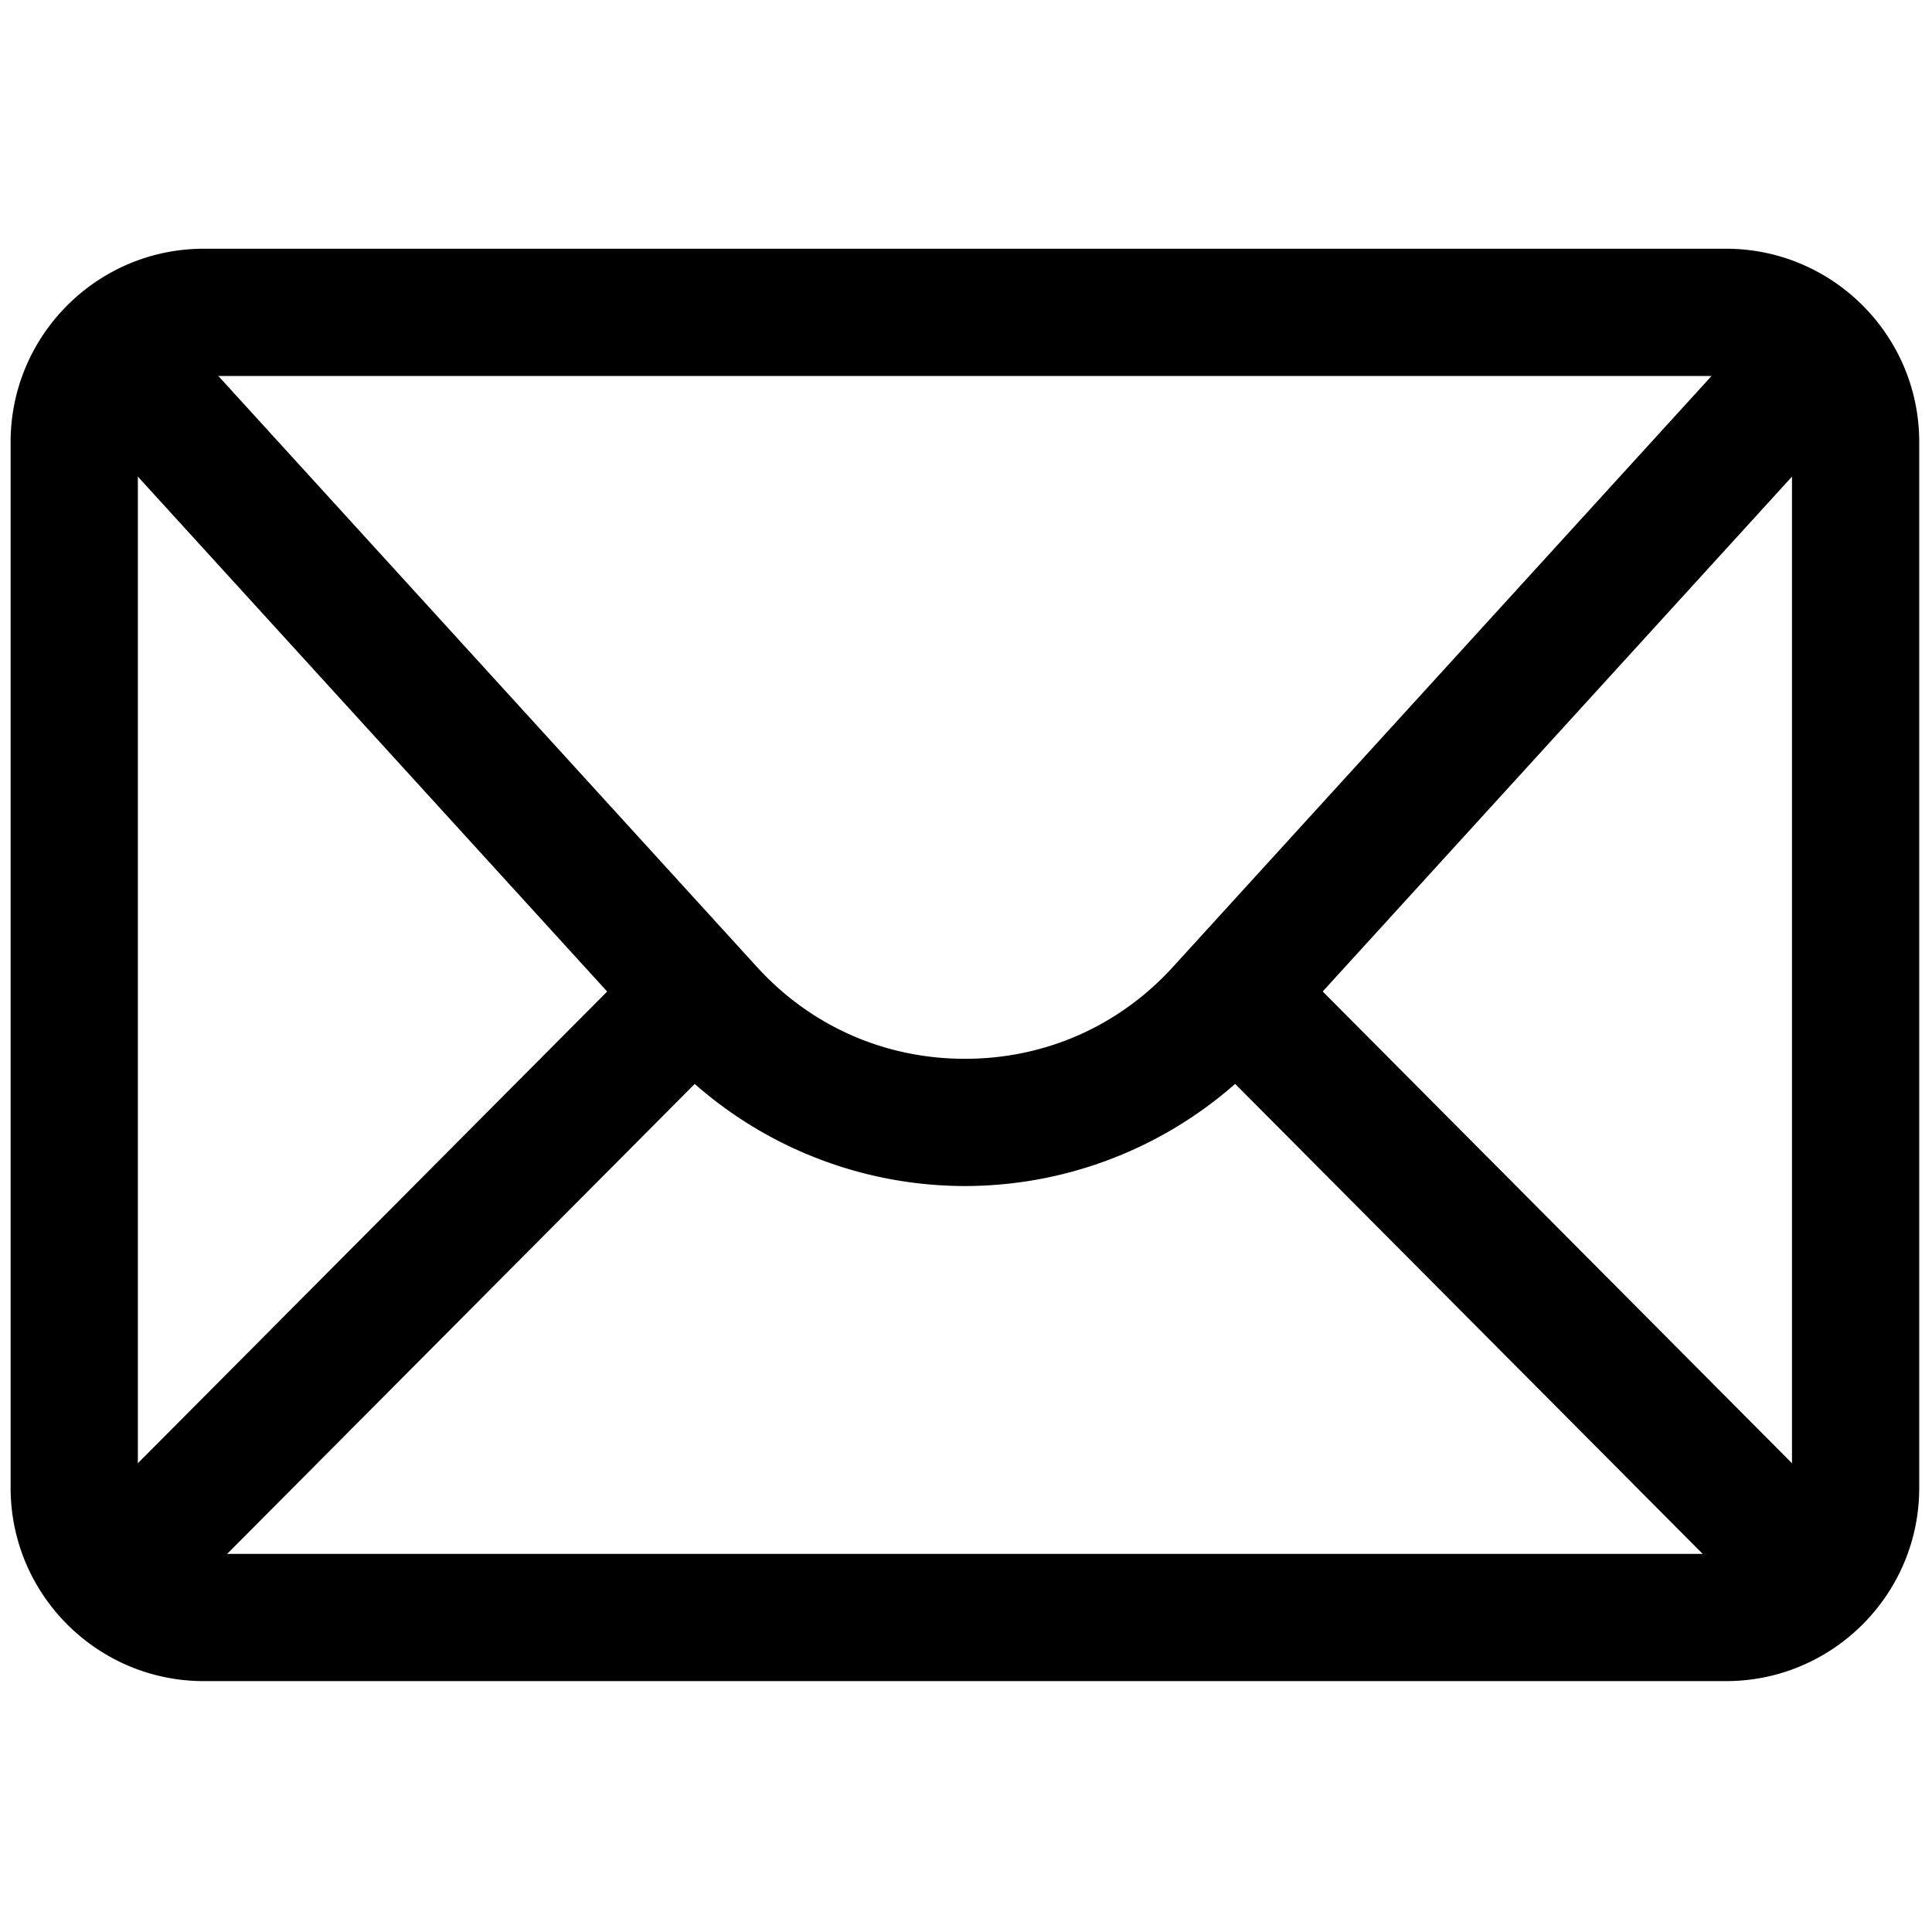 <svg xmlns="http://www.w3.org/2000/svg" width="256" height="256" xml:space="preserve"><g style="stroke:none;stroke-width:0;stroke-dasharray:none;stroke-linecap:butt;stroke-linejoin:miter;stroke-miterlimit:10;fill:none;fill-rule:nonzero;opacity:1" transform="matrix(2.81 0 0 2.81 1.407 1.407)"><path d="M80.89 78.772H9.11c-5.023 0-9.11-4.087-9.11-9.11V20.338c0-5.023 4.087-9.11 9.11-9.11h71.78c5.023 0 9.11 4.087 9.11 9.11v49.324c0 5.024-4.087 9.11-9.11 9.11zM9.11 17.228A3.114 3.114 0 0 0 6 20.338v49.324a3.113 3.113 0 0 0 3.11 3.11h71.78a3.114 3.114 0 0 0 3.11-3.11V20.338a3.114 3.114 0 0 0-3.11-3.11H9.11z" style="stroke:none;stroke-width:1px;stroke-dasharray:none;stroke-linecap:butt;stroke-linejoin:miter;stroke-miterlimit:10;fill:#000;fill-rule:nonzero;opacity:1"/><path d="M45 55.427a19.313 19.313 0 0 1-14.242-6.288L2.493 18.125l4.435-4.042 28.265 31.013c2.545 2.792 6.028 4.331 9.807 4.331 3.779 0 7.262-1.538 9.808-4.331l28.266-31.013 4.434 4.042-28.267 31.013A19.307 19.307 0 0 1 45 55.427z" style="stroke:none;stroke-width:1px;stroke-dasharray:none;stroke-linecap:butt;stroke-linejoin:miter;stroke-miterlimit:10;fill:#000;fill-rule:nonzero;opacity:1"/><rect x="-.96" y="57.16" rx="0" ry="0" width="38.98" height="6" style="stroke:none;stroke-width:1px;stroke-dasharray:none;stroke-linecap:butt;stroke-linejoin:miter;stroke-miterlimit:10;fill:#000;fill-rule:nonzero;opacity:1" transform="rotate(-45.146 18.528 60.161)"/><rect x="68.47" y="40.67" rx="0" ry="0" width="6" height="38.98" style="stroke:none;stroke-width:1px;stroke-dasharray:none;stroke-linecap:butt;stroke-linejoin:miter;stroke-miterlimit:10;fill:#000;fill-rule:nonzero;opacity:1" transform="rotate(-44.85 71.466 60.158)"/></g></svg>